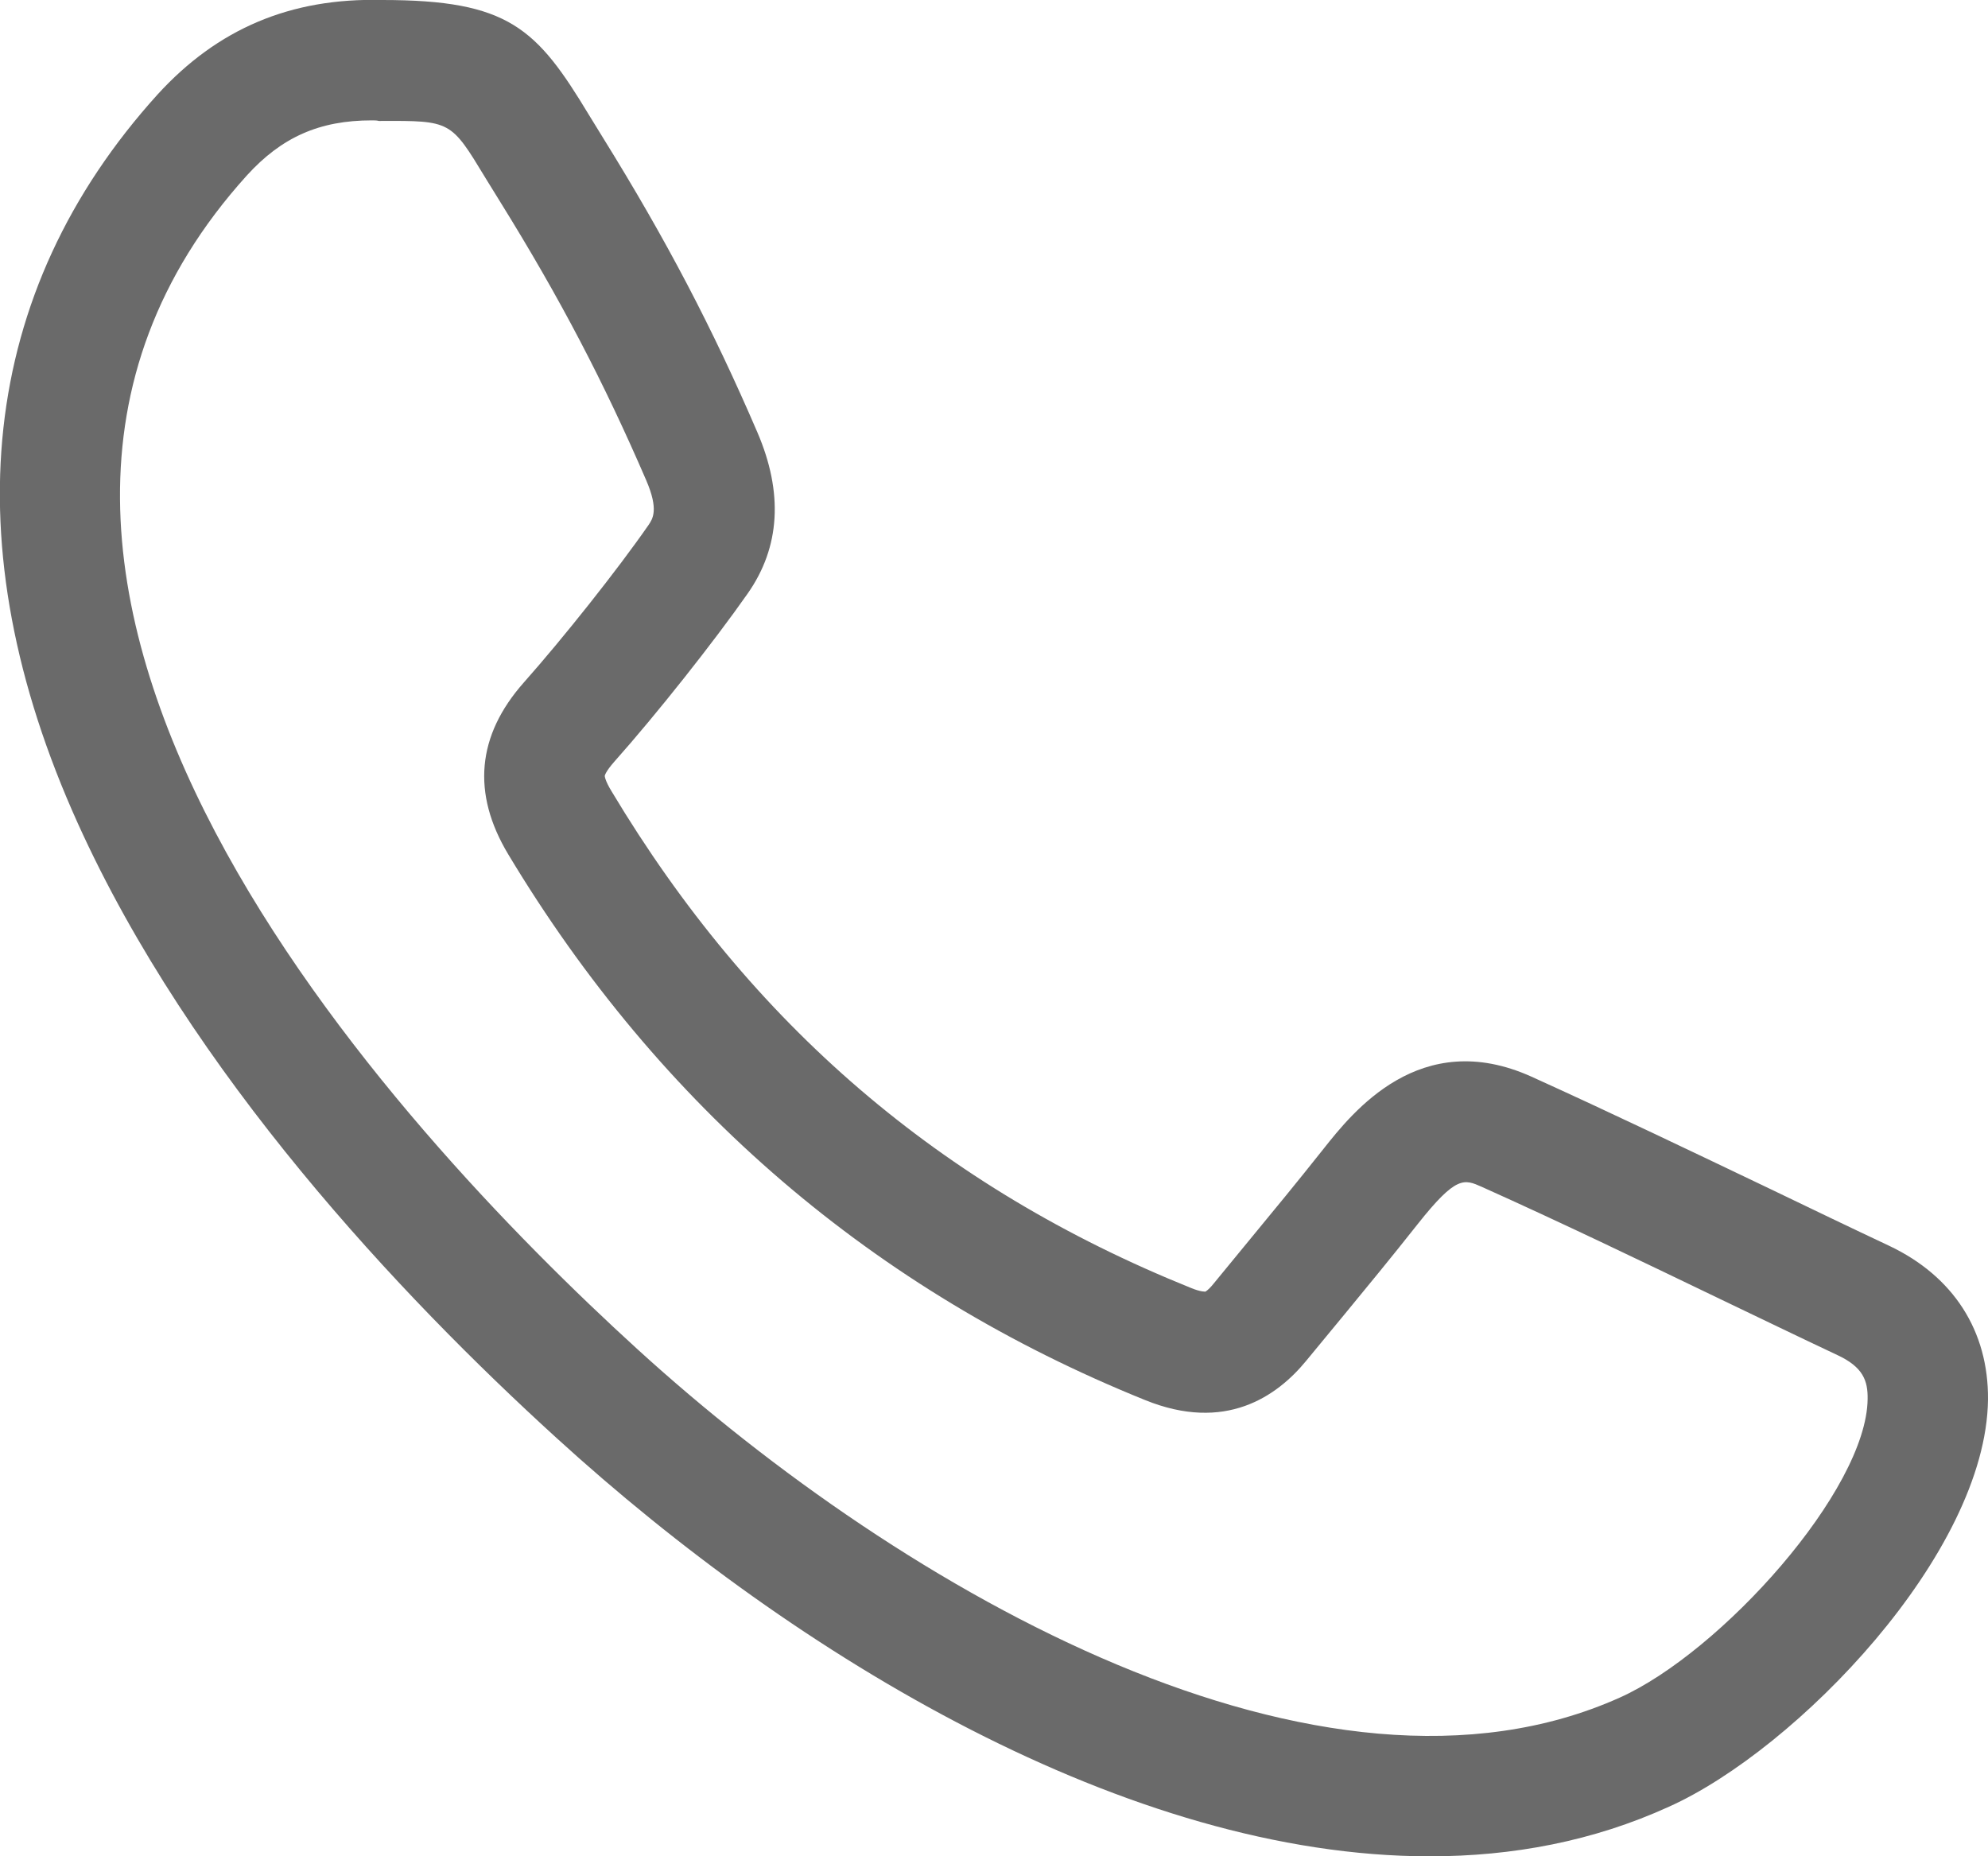 <?xml version="1.0" encoding="utf-8"?>
<!-- Generator: Adobe Illustrator 24.1.0, SVG Export Plug-In . SVG Version: 6.00 Build 0)  -->
<svg version="1.1" id="Layer_1" xmlns="http://www.w3.org/2000/svg" xmlns:xlink="http://www.w3.org/1999/xlink" x="0px" y="0px"
	 viewBox="0 0 68.54 64" style="enable-background:new 0 0 68.54 64;" xml:space="preserve">
<style type="text/css">
	.st0{fill:#6A6A6A;}
</style>
<g>
	<g>
		<path class="st0" d="M49.29,64c-10.36,0-21.78-6.83-30.11-14.43C13.8,44.67,6.58,37.01,2.68,28.38
			c-4.35-9.63-3.4-18.32,2.75-25.12C7.5,0.99,10.02-0.08,13.17,0c0,0,0.01,0,0.01,0c4.36,0,5.32,0.97,7.13,3.97l0.48,0.78
			c2.19,3.53,3.78,6.57,5.32,10.15c0.9,2.09,0.79,3.96-0.33,5.56c-1.17,1.67-3.14,4.16-4.6,5.8c-0.3,0.34-0.33,0.48-0.33,0.49
			c0,0,0,0.15,0.24,0.54c4.82,8.04,11.35,13.64,19.96,17.11c0.36,0.15,0.51,0.13,0.51,0.13c0,0,0.1-0.05,0.27-0.26
			c0.5-0.61,0.93-1.13,1.33-1.62c0.8-0.97,1.51-1.83,2.47-3.04c1-1.26,3.33-4.22,7.17-2.49c2.78,1.26,5.57,2.6,8.27,3.89
			c1.35,0.65,2.7,1.3,4.06,1.94c2.22,1.05,3.43,2.94,3.41,5.3c-0.06,5.31-6.61,12.07-11,14.04C54.93,63.48,52.15,64,49.29,64z
			 M12.82,4.15c-1.81,0-3.11,0.58-4.31,1.9c-12.6,13.94,5.21,32.94,13.46,40.46c9.22,8.41,23.63,16.61,33.87,12.02
			c3.5-1.57,8.52-7.16,8.55-10.3c0.01-0.63-0.16-1.1-1.04-1.51c-1.36-0.64-2.72-1.3-4.08-1.95c-2.68-1.29-5.44-2.62-8.18-3.85
			c-0.61-0.27-0.88-0.4-2.21,1.28c-0.98,1.24-1.71,2.12-2.53,3.12c-0.4,0.49-0.83,1-1.32,1.6c-1.01,1.23-2.79,2.47-5.55,1.35
			c-9.34-3.77-16.73-10.11-21.96-18.82c-1.26-2.1-1.08-4.09,0.54-5.92c1.35-1.52,3.24-3.9,4.3-5.43c0.14-0.21,0.36-0.52-0.08-1.54
			c-1.46-3.38-2.96-6.26-5.04-9.61l-0.5-0.81c-1.2-1.98-1.19-1.98-3.62-1.97l-0.06,0C12.99,4.15,12.91,4.15,12.82,4.15z"/>
	</g>
</g>
</svg>
